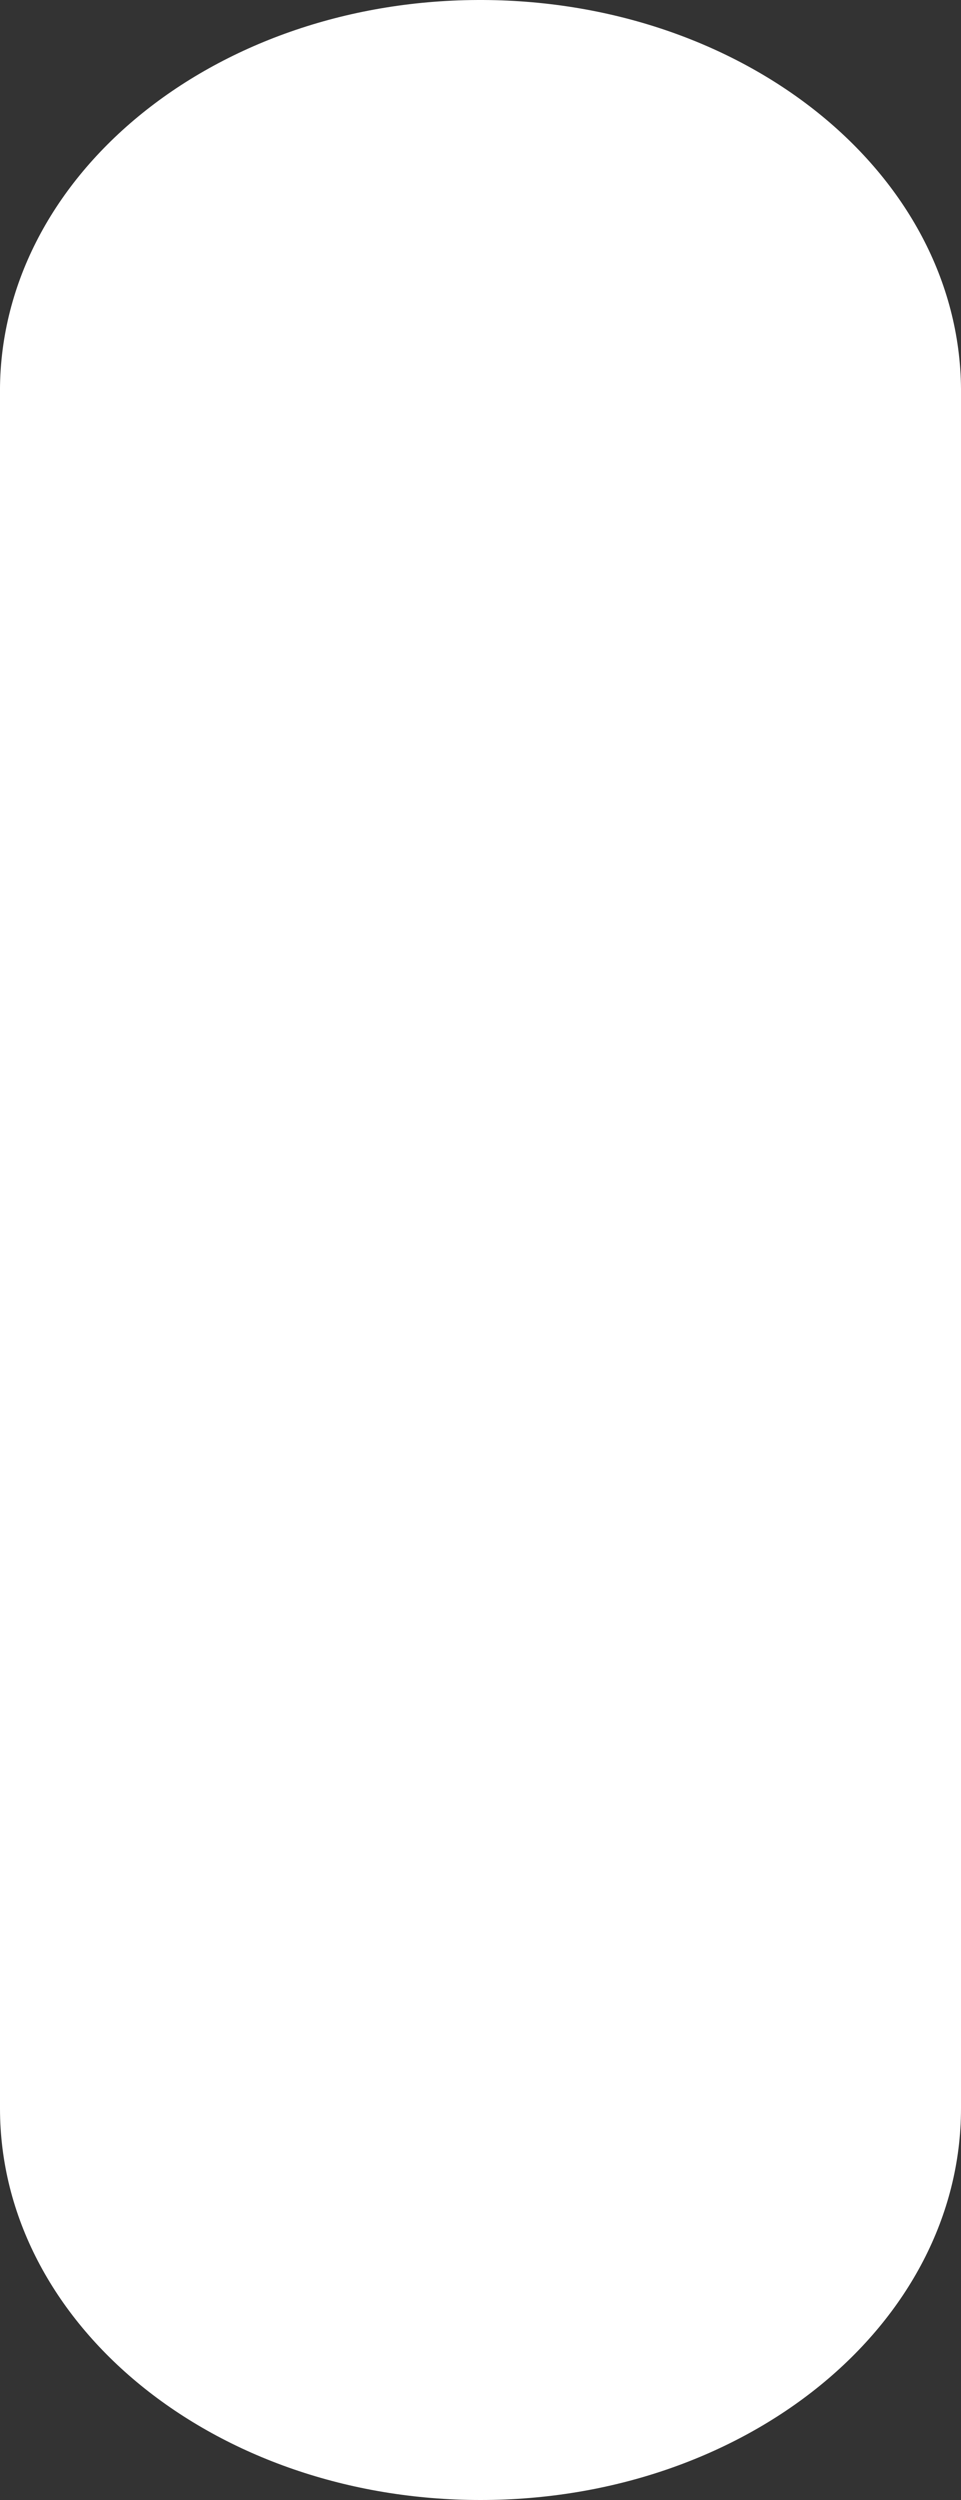 ﻿<?xml version="1.0" encoding="utf-8"?>
<svg version="1.1" xmlns:xlink="http://www.w3.org/1999/xlink" width="10px" height="26px" xmlns="http://www.w3.org/2000/svg">
  <rect width="100%" height="100%" fill="#333333" stroke="none"/>
  <g transform="matrix(1 0 0 1 -1318 -174 )">
    <path d="M 10 4.043  C 10 4.043  10 4.064  10 4.064  C 10 4.064  10 21.926  10 21.926  C 10 24.177  7.763 26  5 26  C 2.238 26  0 24.177  0 21.926  C 0 21.926  0 4.104  0 4.104  C -0.025 1.854  2.2 0.015  4.963 9.611068644436703E-05  C 7.725 -0.015  9.981 1.792  10 4.043  Z " fill-rule="nonzero" fill="#ffffff" stroke="none" transform="matrix(1 0 0 1 1318 174 )" />
  </g>
</svg>